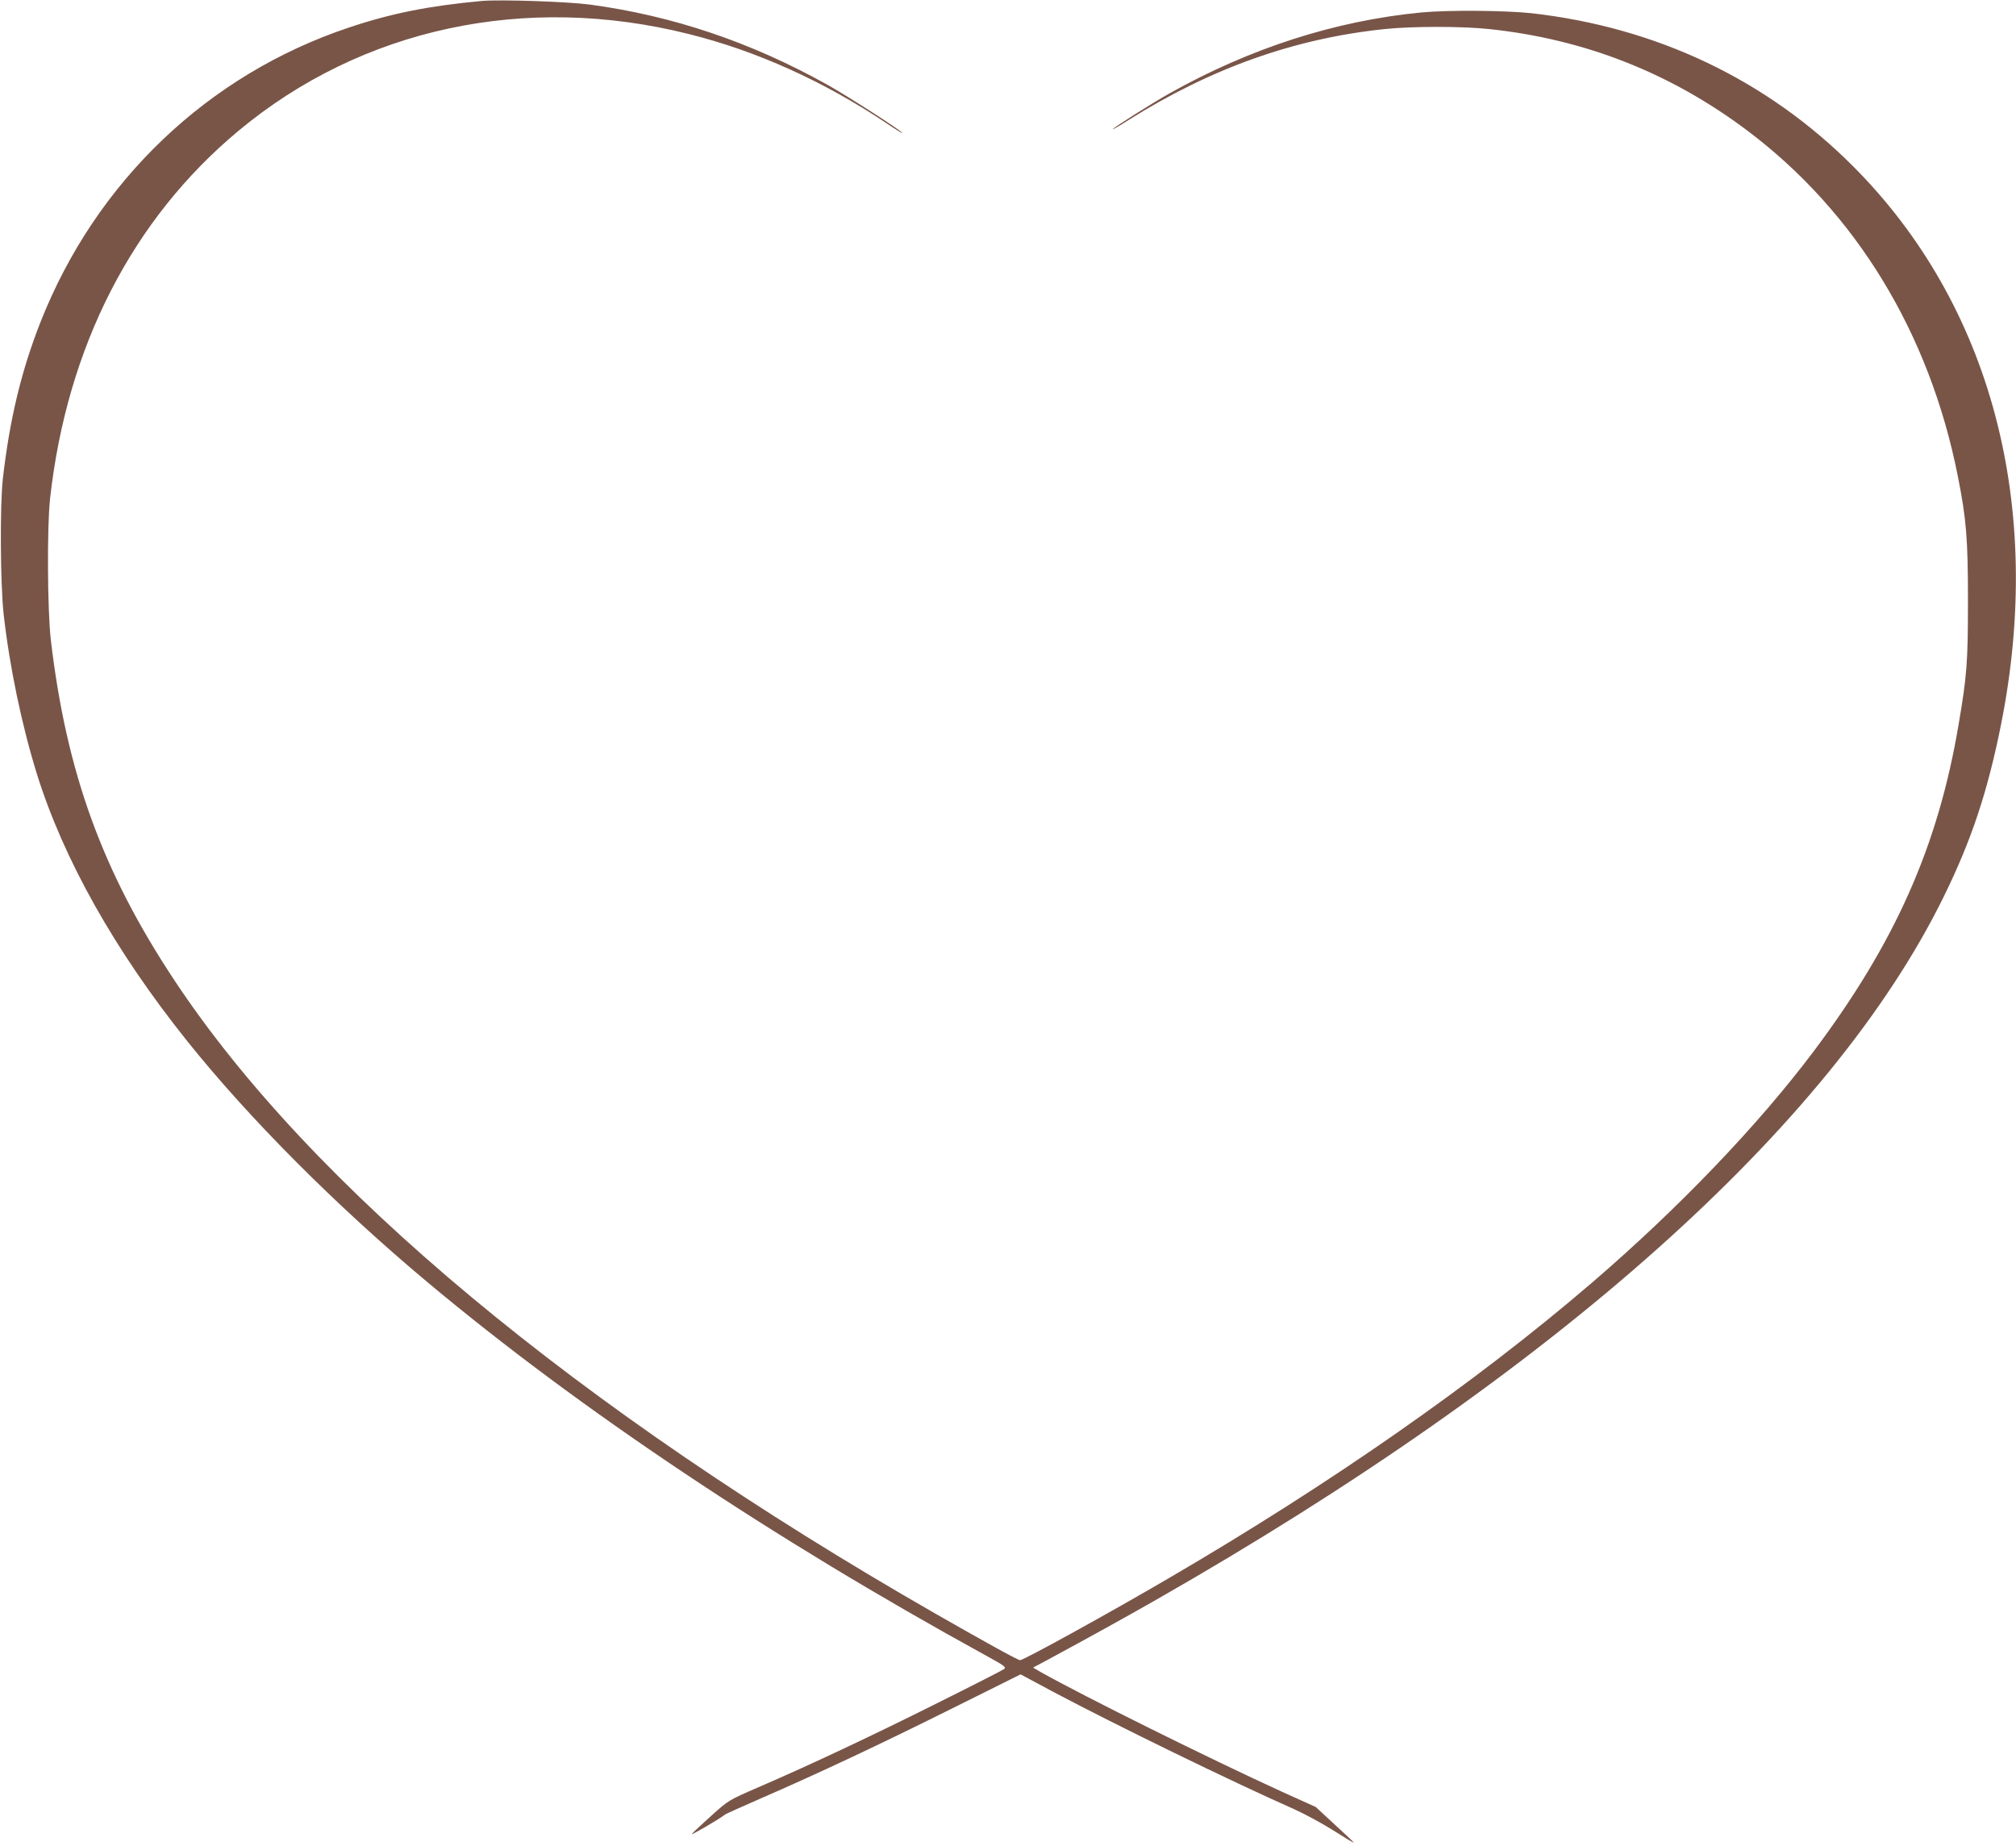 <?xml version="1.0" standalone="no"?>
<!DOCTYPE svg PUBLIC "-//W3C//DTD SVG 20010904//EN"
 "http://www.w3.org/TR/2001/REC-SVG-20010904/DTD/svg10.dtd">
<svg version="1.0" xmlns="http://www.w3.org/2000/svg"
 width="1280pt" height="1172pt" viewBox="0 0 1280 1172"
 preserveAspectRatio="xMidYMid meet">
<g transform="translate(0,1172) scale(0.1,-0.1)"
fill="#795548" stroke="none">
<path d="M3060 11714 c-335 -31 -574 -78 -845 -169 -895 -299 -1606 -977
-1958 -1870 -122 -310 -196 -619 -239 -995 -19 -171 -16 -666 5 -858 38 -337
114 -701 211 -1015 170 -544 495 -1122 955 -1697 393 -491 944 -1044 1526
-1531 964 -807 2193 -1628 3544 -2369 122 -67 132 -75 115 -87 -11 -8 -201
-105 -424 -216 -412 -206 -806 -392 -1140 -536 -184 -80 -184 -80 -292 -177
-59 -53 -116 -106 -125 -117 -15 -16 176 95 212 124 6 4 105 49 220 99 379
165 753 341 1207 567 l448 223 207 -111 c404 -214 1128 -567 1530 -745 67 -30
179 -91 249 -135 69 -44 127 -79 129 -77 1 2 -53 53 -120 114 l-121 112 -215
97 c-464 212 -1258 606 -1532 760 l-48 28 83 44 c288 156 482 263 696 385
2538 1448 4288 3010 5002 4463 177 360 279 666 365 1095 277 1386 -62 2666
-940 3545 -548 549 -1246 881 -2040 971 -168 18 -529 21 -700 5 -549 -53
-1088 -227 -1600 -514 -110 -62 -352 -215 -360 -227 -3 -5 43 21 102 59 522
328 1051 516 1620 576 176 19 500 19 673 0 606 -65 1148 -279 1634 -644 689
-518 1156 -1284 1336 -2191 55 -275 65 -402 65 -795 0 -394 -7 -476 -60 -788
-130 -769 -402 -1382 -920 -2072 -355 -472 -860 -999 -1415 -1475 -736 -631
-1648 -1267 -2675 -1867 -379 -222 -926 -523 -948 -523 -14 0 -210 108 -537
295 -2276 1304 -3968 2713 -4835 4025 -456 689 -683 1316 -782 2155 -22 189
-25 718 -5 900 107 964 523 1775 1198 2336 783 651 1821 873 2857 613 430
-107 858 -300 1255 -566 56 -38 102 -66 102 -63 0 11 -346 234 -475 306 -485
271 -983 439 -1510 510 -144 19 -570 33 -685 23z"/>
</g>
</svg>
